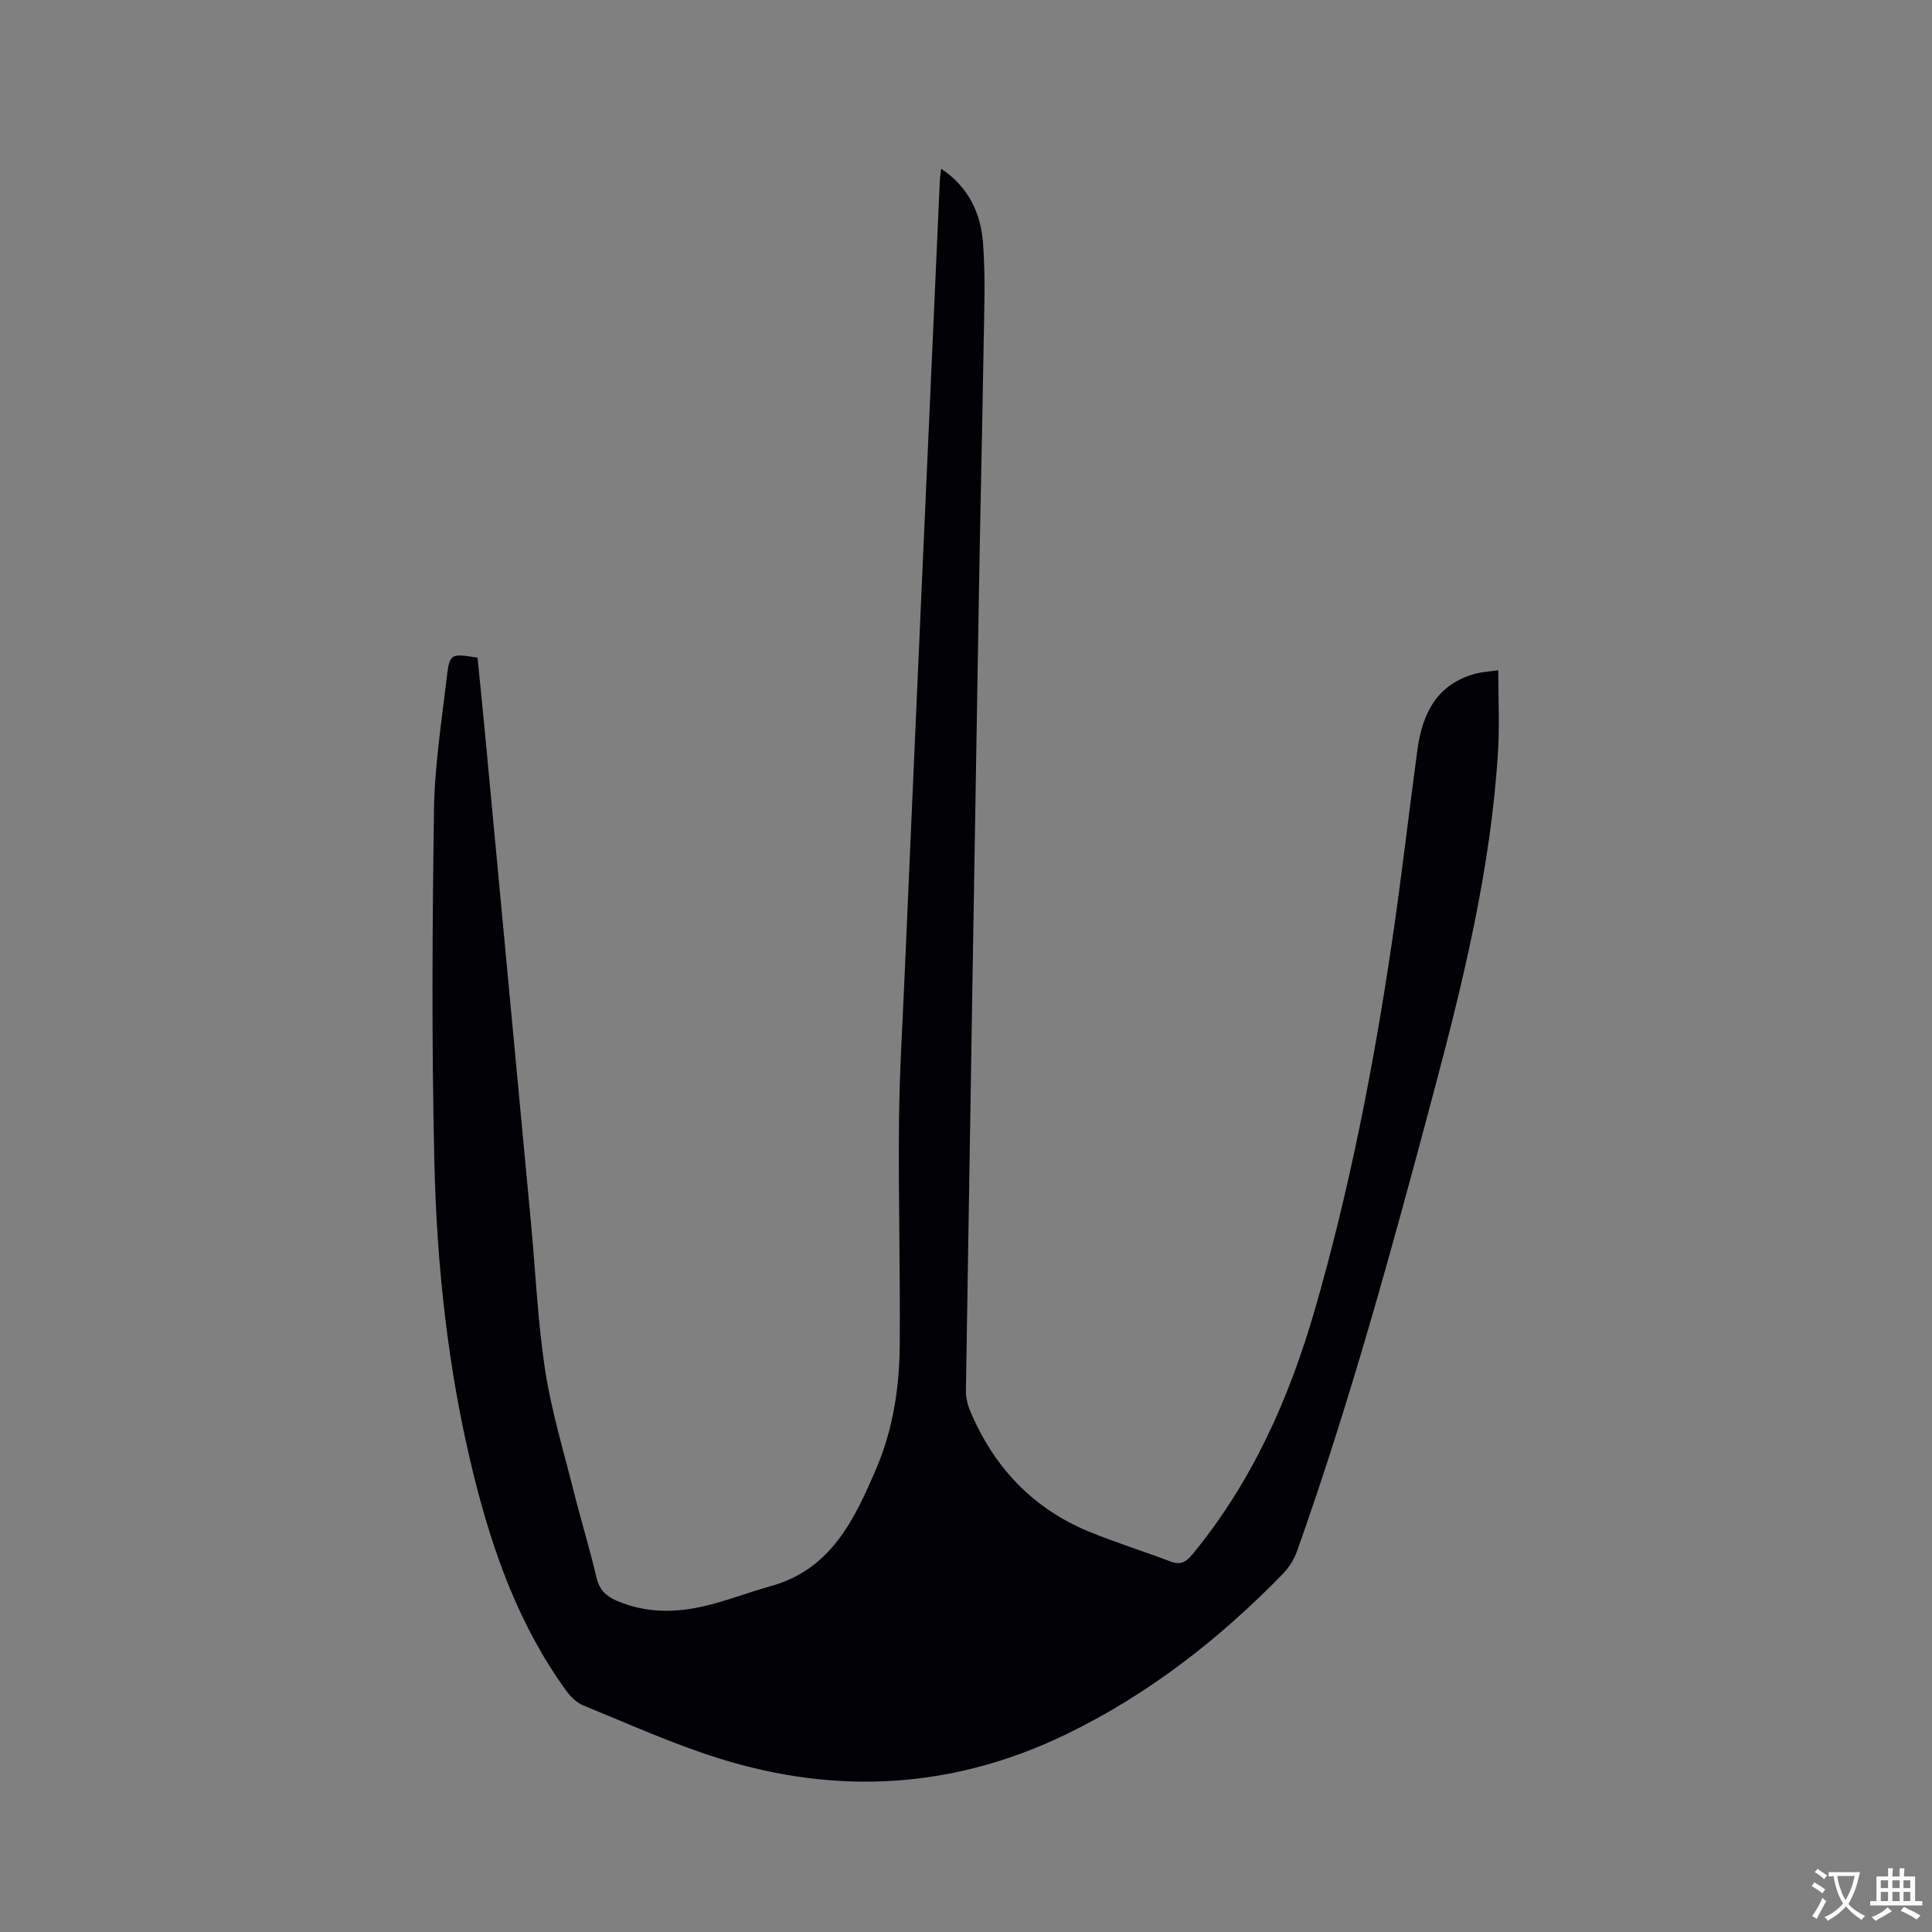 <svg enable-background="new 0 0 400 400" viewBox="0 0 400 400" xmlns="http://www.w3.org/2000/svg"><rect x="0" y="0" width="400" height="400" fill="#808080" stroke="none"/><path d="m98.87 136.15c.52 5.29 1.08 10.65 1.58 16.02 3.17 33.66 6.33 67.32 9.48 100.98.95 10.13 1.39 20.33 2.91 30.38 1.25 8.23 3.68 16.29 5.72 24.39 1.57 6.26 3.45 12.45 4.95 18.73.59 2.45 1.89 3.77 4.09 4.73 6.13 2.67 12.41 2.57 18.69 1.04 4.51-1.1 8.88-2.8 13.36-4.05 12.46-3.48 17.27-13.82 21.77-24.32 3.46-8.09 4.79-16.72 4.86-25.45.12-15.47-.3-30.95-.15-46.42.09-10.28.75-20.55 1.19-30.82 1.18-27.22 2.38-54.44 3.59-81.66 1.21-27.43 2.44-54.86 3.67-82.29.03-.7.15-1.39.27-2.48 5.79 3.85 8.23 9.35 8.68 15.46.53 7.15.23 14.37.11 21.56-.27 16.85-.68 33.7-.96 50.55-.93 55.12-1.83 110.24-2.7 165.36-.02 1.42.33 2.95.88 4.27 4.87 11.54 12.87 20.12 24.52 24.94 5.56 2.3 11.34 4.08 16.97 6.22 2.06.78 3.2.13 4.54-1.49 12.36-15 20.06-32.35 25.38-50.8 7.19-24.97 12.15-50.44 15.95-76.13 1.95-13.2 3.45-26.47 5.25-39.7 1.03-7.53 4.08-13.62 12.17-15.73 1.2-.31 2.46-.37 4.56-.68 0 5.84.28 11.32-.05 16.76-1.48 24.46-7.32 48.12-13.6 71.67-8.43 31.61-17.07 63.16-28.03 94.01-.61 1.72-1.71 3.41-2.98 4.72-13.12 13.45-27.72 24.86-44.73 33.11-23.38 11.34-47.46 12.7-72.01 5.01-9.56-3-18.76-7.17-28.06-10.96-1.36-.55-2.61-1.8-3.5-3.02-9.81-13.52-15.29-28.92-19.24-44.96-5.22-21.2-7.57-42.81-8.07-64.55-.57-24.26-.43-48.54-.08-72.8.13-9.18 1.58-18.36 2.65-27.51.59-4.97.8-4.95 6.37-4.09z" fill="#010105"/><g fill="#fafbfa"><path d="m377.9 391.2c-.2.3-.4.5-.6.8-.7-.6-1.4-1-2.2-1.5.2-.3.4-.5.5-.8.6.4 1.4.8 2.3 1.5zm-1.8 6.1c-.2-.2-.5-.4-.9-.6.4-.6.8-1.2 1.2-1.9s.7-1.3.9-1.9c.3.3.5.5.8.7-.7 1.3-1.4 2.6-2 3.7zm2.2-9c-.3.3-.5.5-.6.8-.6-.6-1.3-1.1-2-1.5.3-.3.5-.5.6-.7.6.5 1.3.9 2 1.4zm.3.2v-.9h2 4.5c-.3 1.3-.6 2.5-1 3.6s-.9 2.1-1.4 3c.4.5 1 1 1.6 1.4s1.2.8 1.9 1.1c-.3.2-.5.4-.8.8-.4-.3-1-.7-1.6-1.2s-1.2-1.1-1.6-1.6c-.5.6-1.1 1.1-1.7 1.6s-1.4.9-2.1 1.4c-.1-.3-.3-.5-.7-.8.6-.2 1.2-.5 1.9-1s1.4-1.1 2-1.8c-.5-.8-.9-1.6-1.2-2.5s-.6-2-.8-3.2c-.4.1-.7.1-1 .1zm2.5 2.7c.3 1 .7 1.7 1 2.2.3-.5.6-1.1 1-2s.6-1.9.9-3h-3.2-.4c.1.9.3 1.8.7 2.8z"/><path d="m396.5 388.5v1.5 3.6h1.5v.9c-.4 0-1 0-1.7 0h-7.9c-.5 0-.9 0-1.2 0v-.9h1.3v-3.5c0-.7 0-1.2 0-1.6h2.4c0-.8 0-1.4 0-1.7h1c0 .3-.1.8-.1 1.7h1.5c0-.8 0-1.4 0-1.7h1c0 .3-.1.9-.1 1.7zm-8.2 9.2c-.2-.3-.5-.5-.8-.8.8-.3 1.4-.6 1.9-.9s1-.7 1.4-1.1c.3.3.6.5.9.8-1.6 1-2.8 1.6-3.4 2zm2.6-6.8v-1.6h-1.5v1.6zm0 2.7v-1.9h-1.5v1.9zm2.4-2.7v-1.6h-1.5v1.6zm0 2.7v-1.9h-1.5v1.9zm.2 2 .7-.8c.4.2.9.5 1.6.8s1.3.7 1.8 1c-.3.3-.5.5-.8.8-.4-.3-1.5-1-3.3-1.8zm2-4.7v-1.6h-1.4v1.6zm0 2.7v-1.9h-1.4v1.9z"/></g></svg>